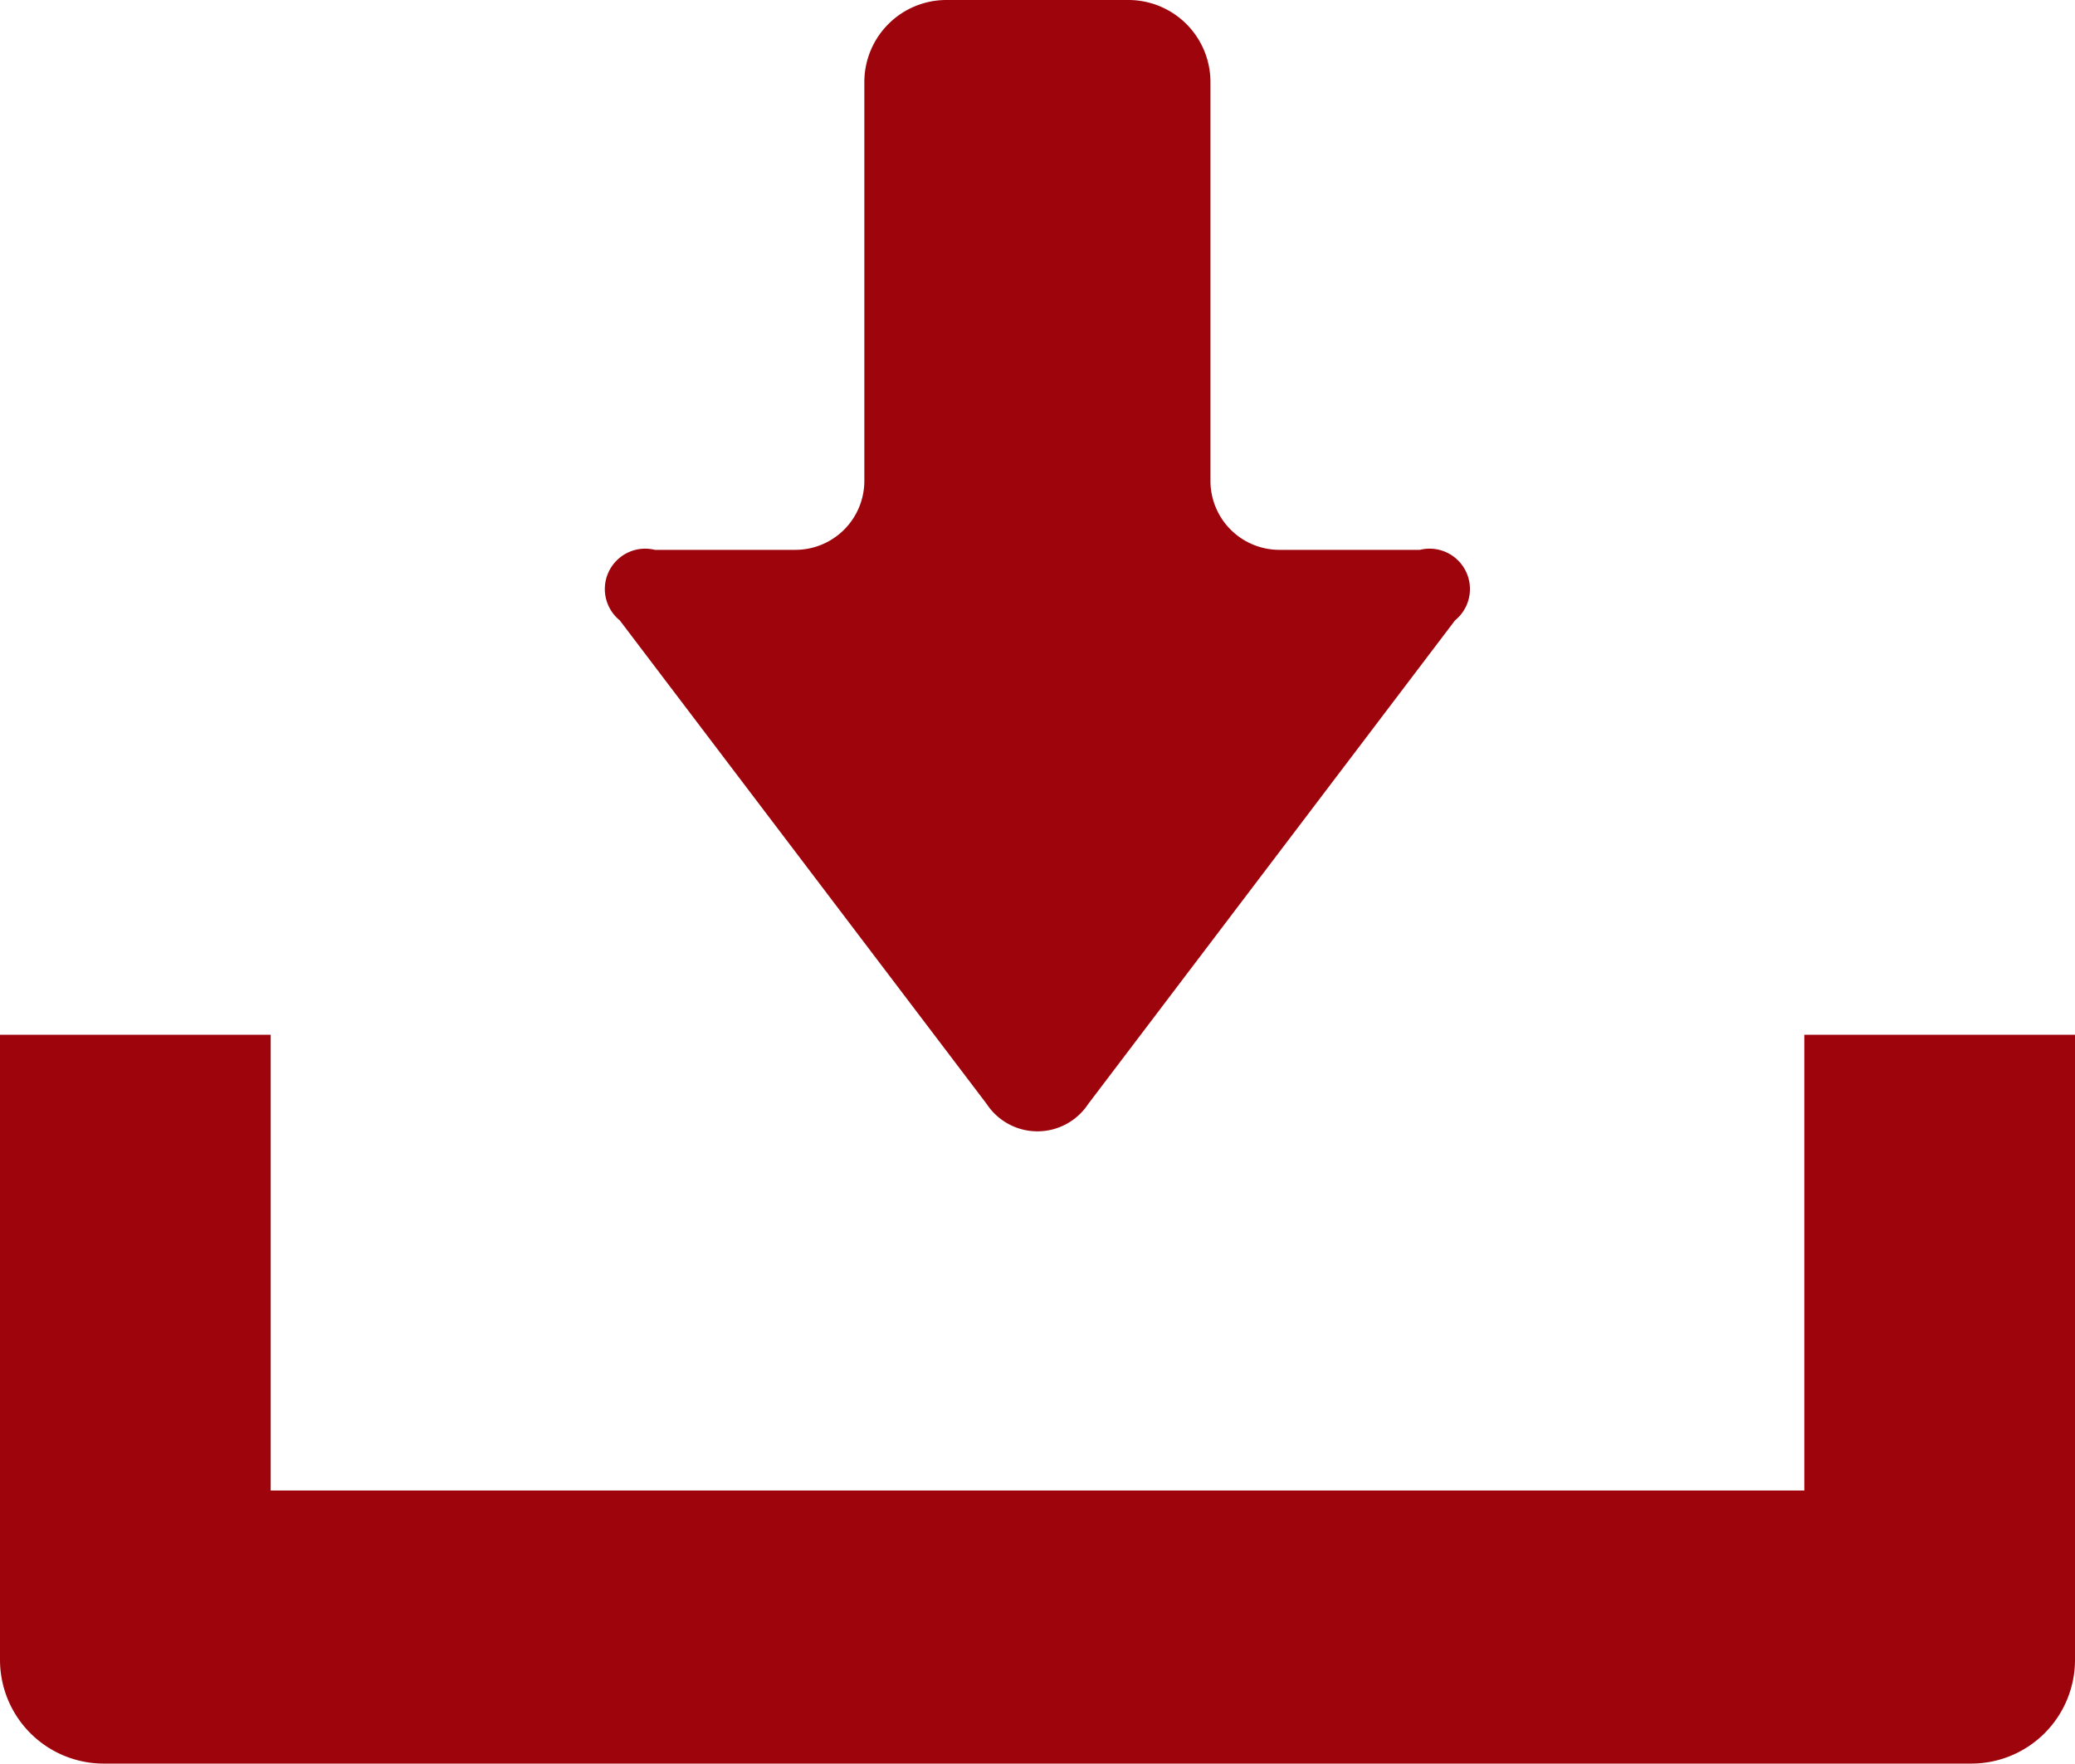 <svg xmlns="http://www.w3.org/2000/svg" width="20" height="17" viewBox="0 0 20 17">
  <g id="無料のダウンロードのアイコン素材-tckchecked" transform="translate(0 -39.75)">
    <path id="パス_18" data-name="パス 18" d="M154.249,50.389a.586.586,0,0,0,.979,0l3.535-4.66a.389.389,0,0,0-.338-.68h-1.354a.665.665,0,0,1-.665-.665V40.54a.791.791,0,0,0-.79-.79H153.86a.791.791,0,0,0-.79.79v3.844a.665.665,0,0,1-.665.665h-1.354a.389.389,0,0,0-.338.68Z" transform="translate(-144.739 0)" fill="#9e040c"/>
    <path id="パス_19" data-name="パス 19" d="M17.391,294.16v4.392H2.609V294.16H0v6.024a1,1,0,0,0,.994,1H19.006a1,1,0,0,0,.994-1V294.16Z" transform="translate(0 -244.438)" fill="#9e040c"/>
  </g>
</svg>
